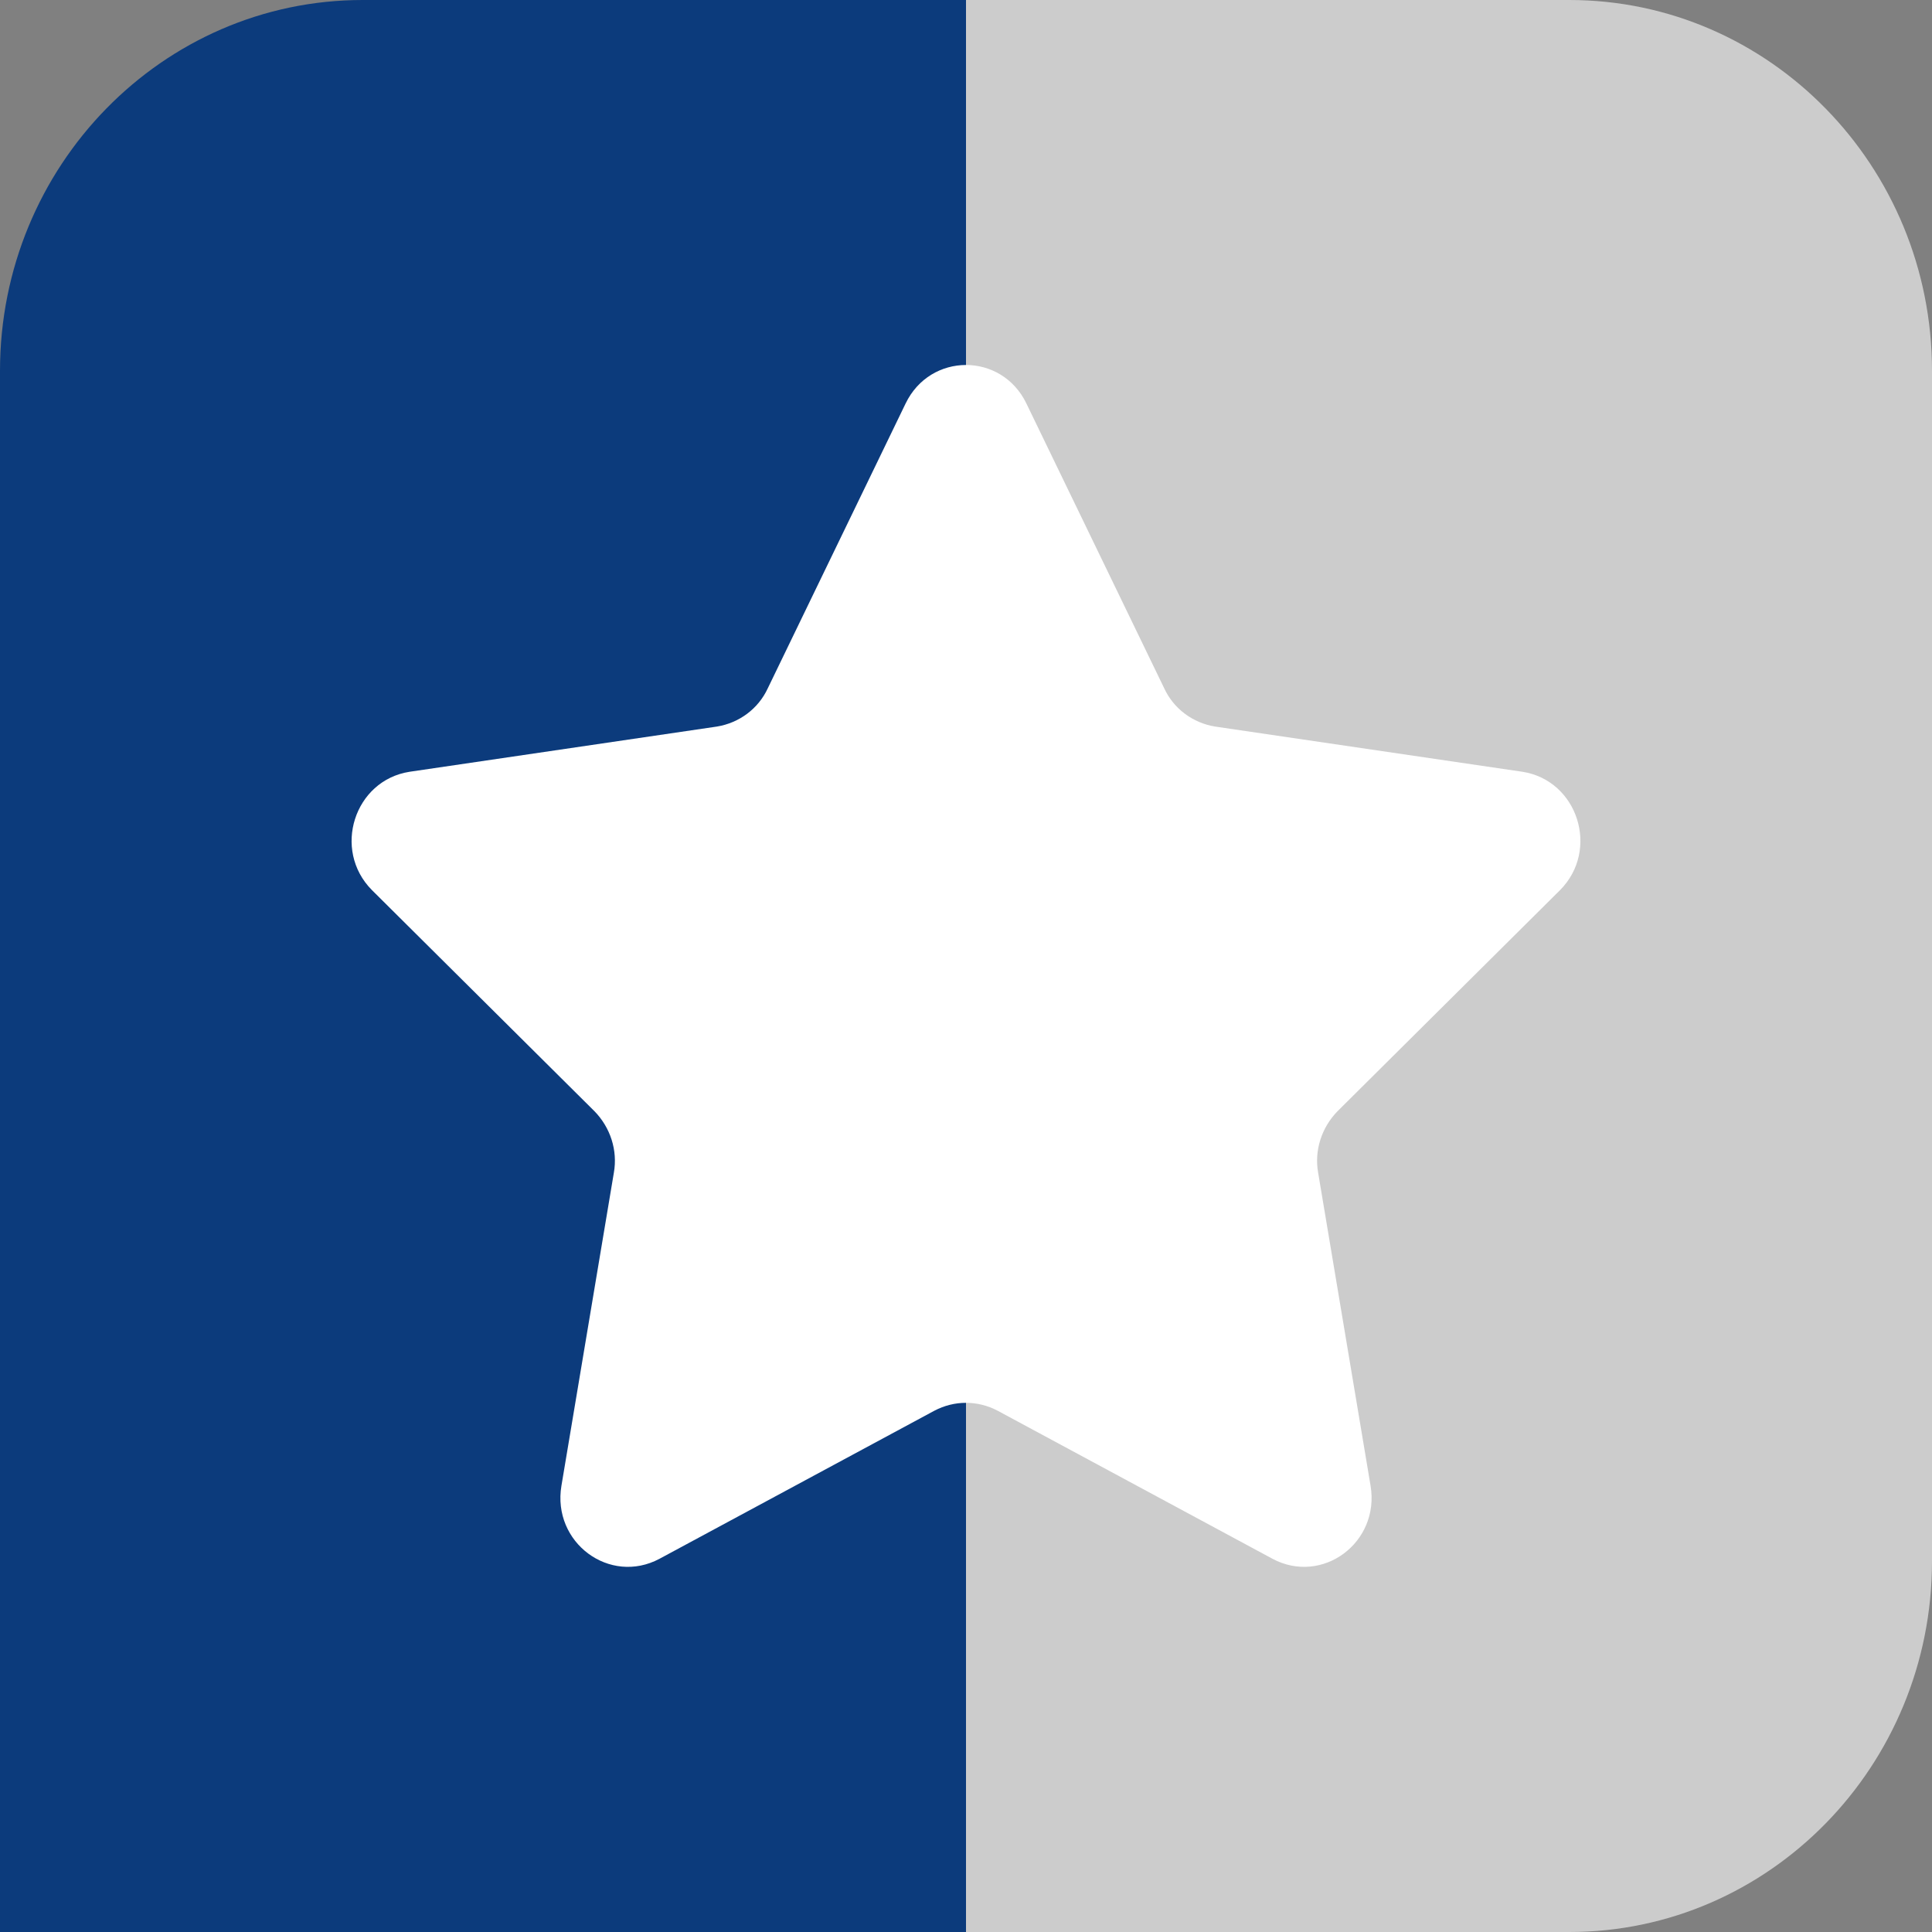 <?xml version="1.0" encoding="UTF-8"?><svg xmlns="http://www.w3.org/2000/svg" xmlns:xlink="http://www.w3.org/1999/xlink" width="100%" height="100%" viewBox="0 0 15 15" version="1.1"><rect x="0" y="0" width="15" height="15" fill="#808080" stroke="none"/><g id="surface1"><path style="stroke:none;fill-rule:nonzero;fill:rgb(4.706%,23.137%,48.627%);fill-opacity:1" d="M 2.816 0 C 1.262 0 0 1.289 0 2.879 L 0 12.121 C 0 12.137 0 12.156 0 12.172 L 0 15 L 7.5 15 L 7.5 0 Z M 2.816 0 "/><path style="stroke:none;fill-rule:nonzero;fill:rgb(80%,80%,80%);fill-opacity:1" d="M 15 12.121 L 15 2.879 C 15 1.289 13.738 0 12.184 0 L 7.5 0 L 7.5 15 L 12.184 15 C 13.738 15 15 13.711 15 12.121 Z M 15 12.121 "/><path style="stroke:none;fill-rule:nonzero;fill:rgb(100%,100%,100%);fill-opacity:1" d="M 7.969 3.133 L 9.039 5.344 C 9.113 5.504 9.262 5.613 9.434 5.641 L 11.82 5.992 C 12.25 6.059 12.422 6.598 12.113 6.91 L 10.383 8.629 C 10.262 8.754 10.203 8.93 10.234 9.105 L 10.641 11.535 C 10.715 11.977 10.266 12.309 9.879 12.102 L 7.746 10.953 C 7.59 10.871 7.41 10.871 7.254 10.953 L 5.121 12.102 C 4.734 12.309 4.285 11.977 4.359 11.535 L 4.766 9.105 C 4.797 8.93 4.738 8.754 4.617 8.629 L 2.887 6.91 C 2.578 6.598 2.75 6.059 3.18 5.992 L 5.566 5.641 C 5.738 5.613 5.887 5.504 5.961 5.344 L 7.031 3.133 C 7.223 2.734 7.777 2.734 7.969 3.133 Z M 7.969 3.133 "/></g></svg>
